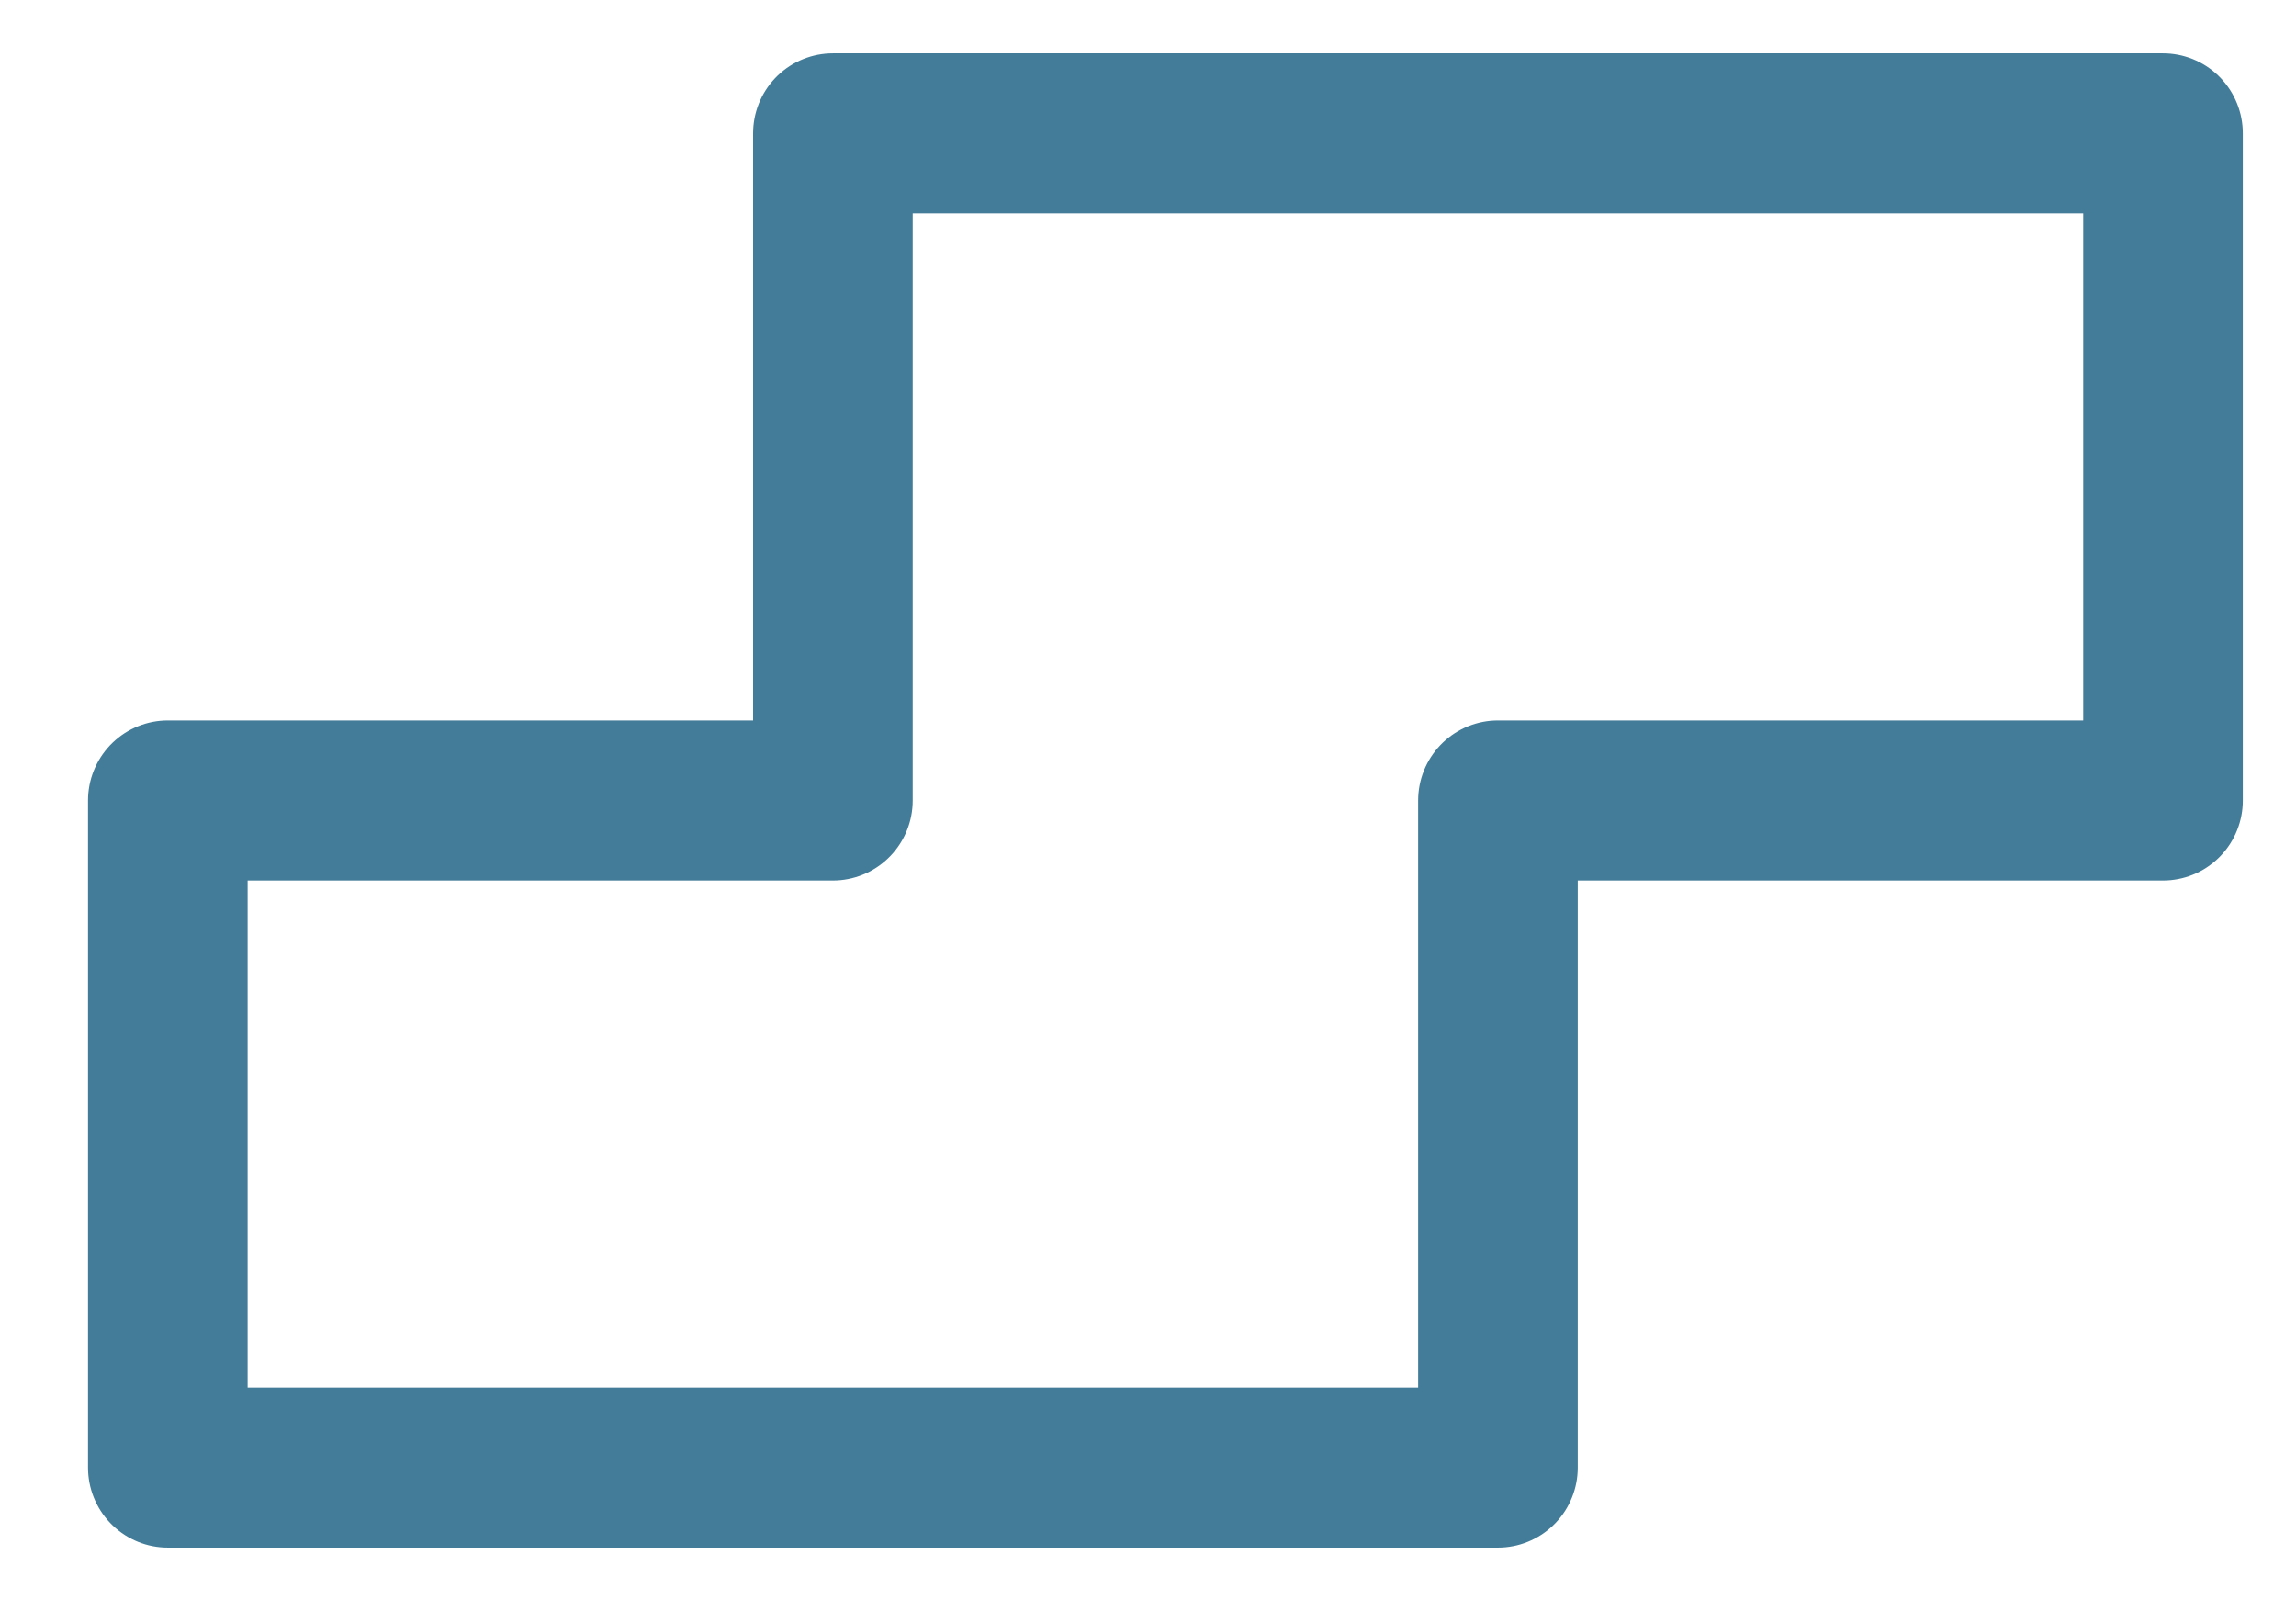 <?xml version="1.0" encoding="UTF-8"?>
<svg xmlns="http://www.w3.org/2000/svg" xmlns:xlink="http://www.w3.org/1999/xlink" width="66" height="46" xml:space="preserve" overflow="hidden">
  <g transform="translate(-104 -408)">
    <g>
      <g>
        <g>
          <g>
            <path d="M0 19.118 0 38.235 38.235 38.235 38.235 19.118 57.353 19.118 57.353 0 19.118 0 19.118 19.118Z" stroke="#427C98" stroke-width="4.588" stroke-linecap="butt" stroke-linejoin="round" stroke-miterlimit="4" stroke-opacity="1" fill="none" fill-rule="evenodd" transform="matrix(1 0 0 1.003 108.824 411.833)"></path>
          </g>
        </g>
      </g>
    </g>
  </g>
</svg>
